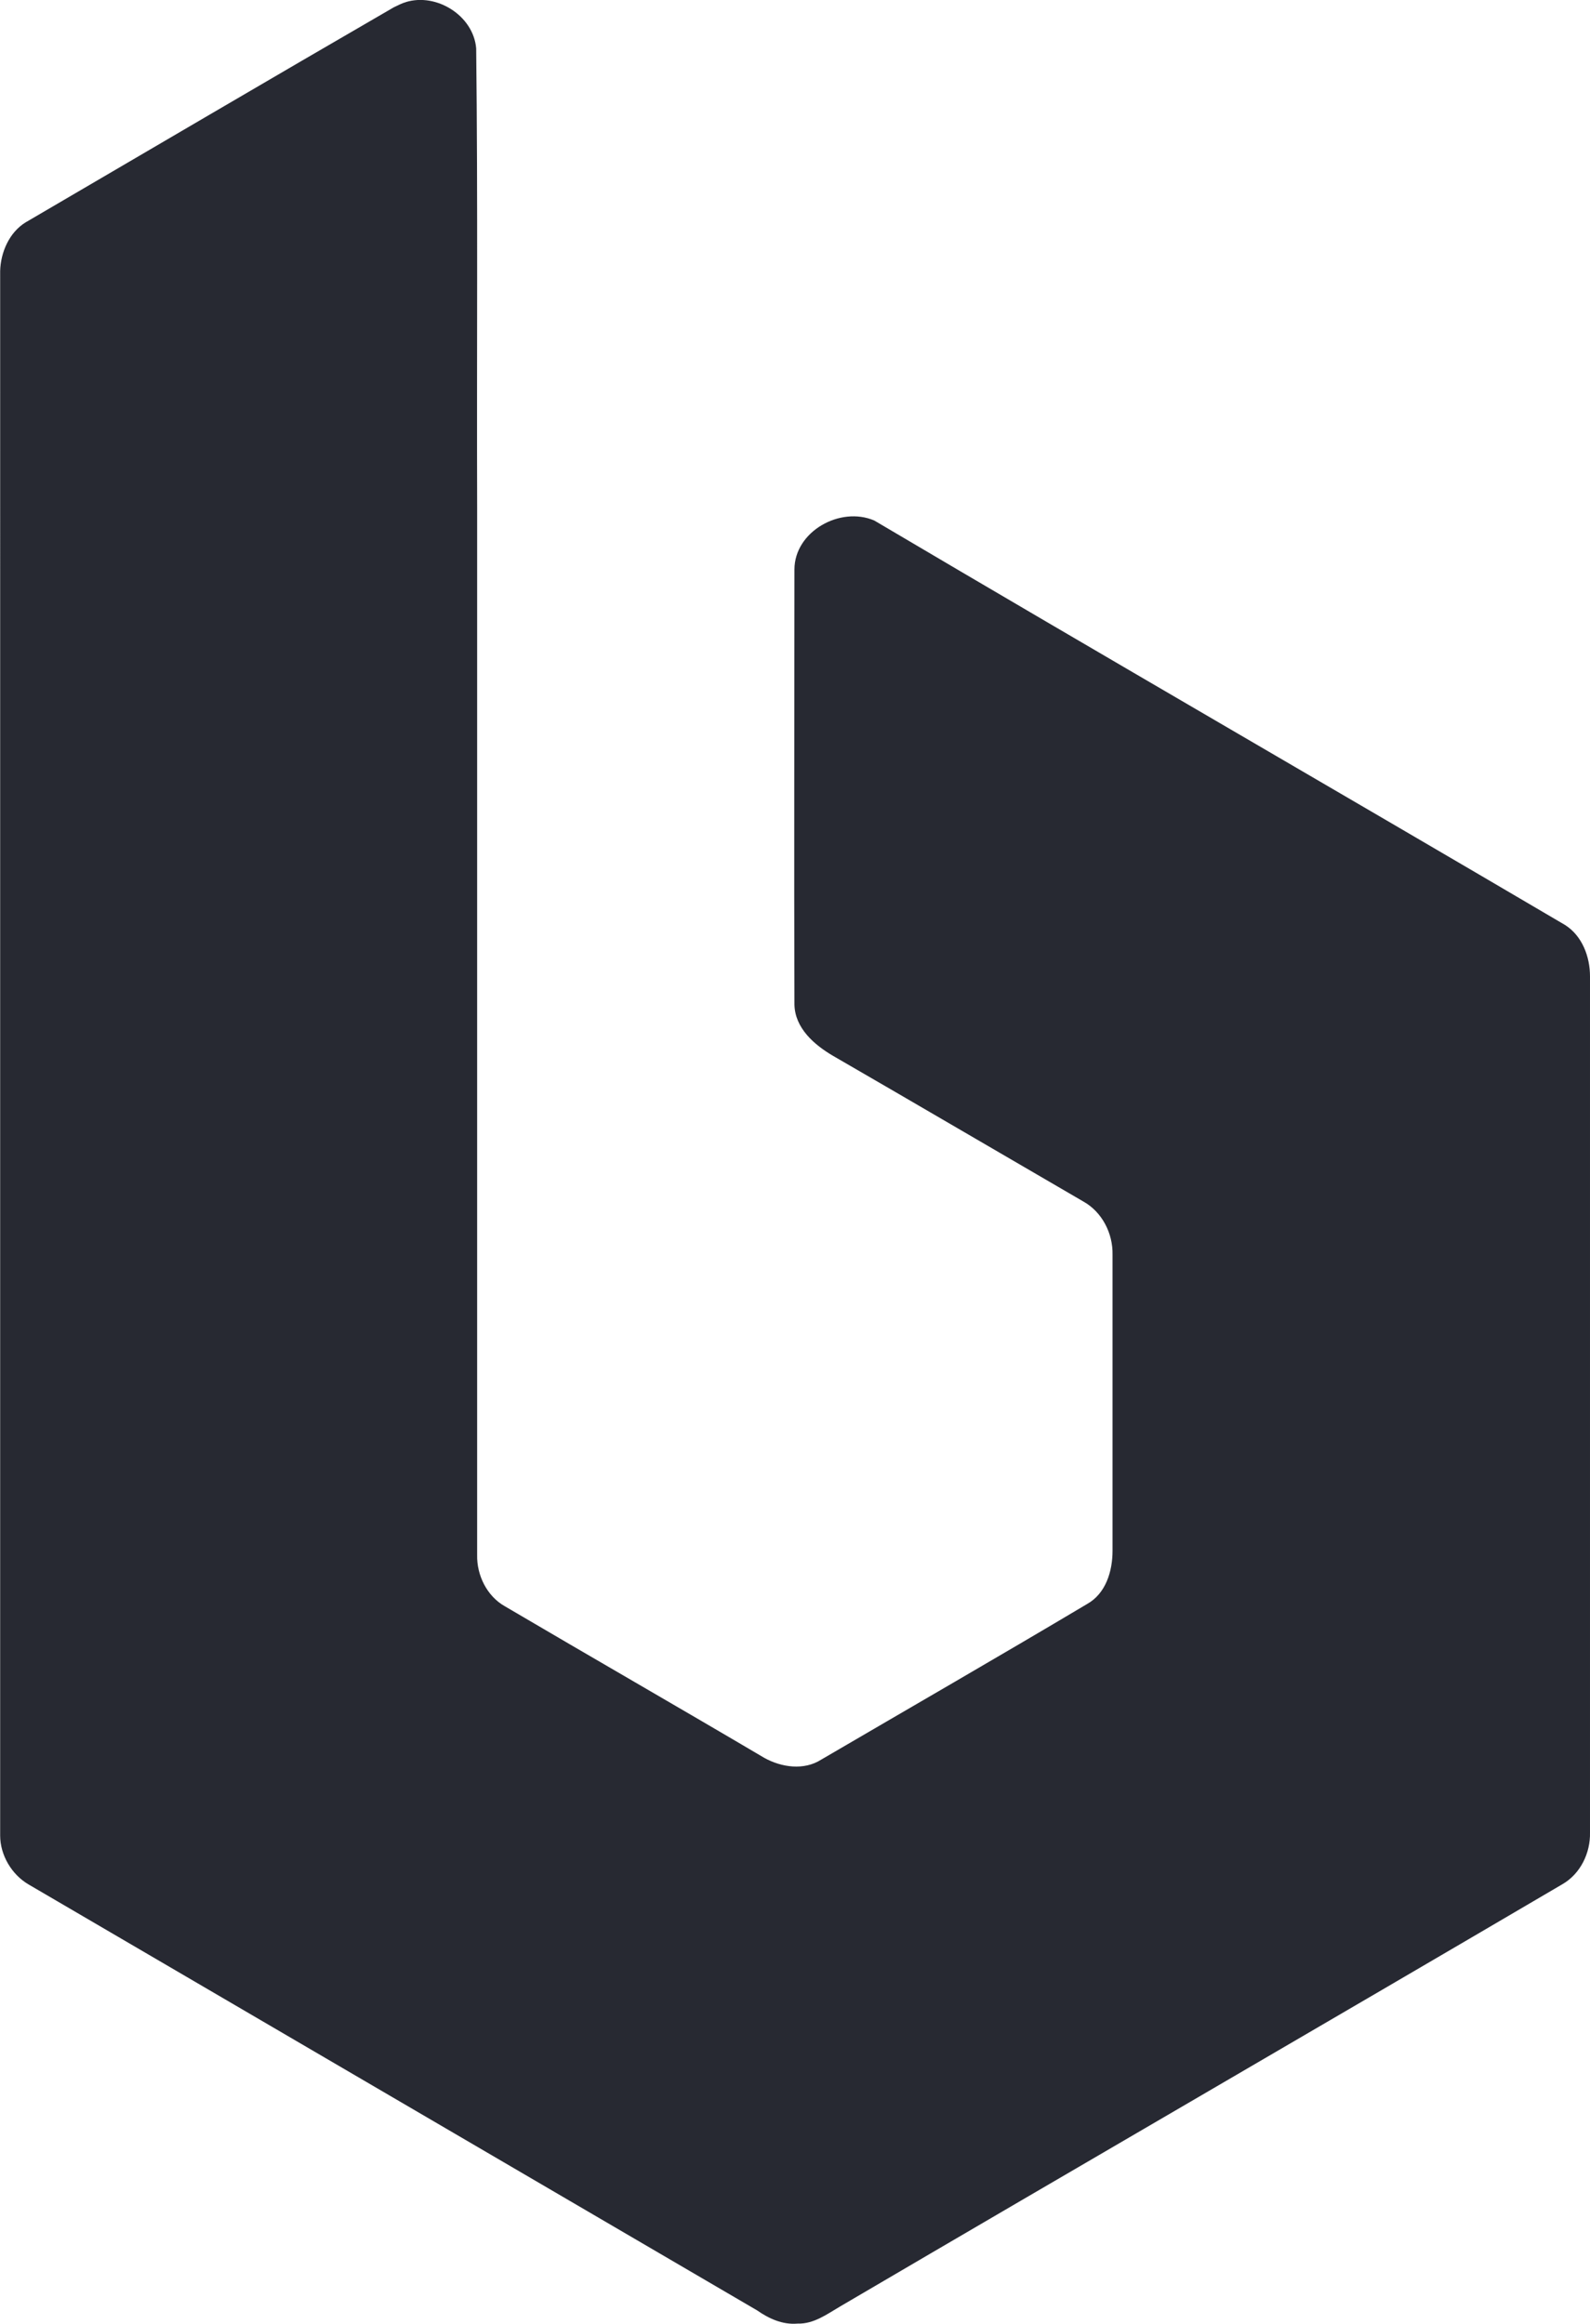 <?xml version="1.0" encoding="UTF-8"?><svg id="Layer_1" xmlns="http://www.w3.org/2000/svg" viewBox="0 0 98.97 144.63"><defs><style>.cls-1{fill:#272932;}</style></defs><path class="cls-1" d="M25.26,.13c1.92-.59,4.21,.85,4.38,2.88,.11,9.52,.03,19.04,.06,28.56V96.76c-.03,1.27,.62,2.57,1.72,3.19,5.37,3.16,10.79,6.27,16.16,9.44,1.07,.59,2.46,.79,3.53,.11,5.51-3.22,11.05-6.41,16.56-9.69,1.16-.65,1.58-2.03,1.58-3.31v-18.42c.03-1.33-.65-2.66-1.81-3.31-5.2-3.02-10.4-6.07-15.59-9.07-1.16-.68-2.37-1.72-2.4-3.19-.03-9.01,0-18.05,0-27.07,0-2.37,2.85-3.96,4.97-3.05,14.3,8.45,28.68,16.75,43,25.17,1.07,.68,1.55,1.98,1.55,3.19v53.28c.03,1.27-.59,2.57-1.72,3.22-14.97,8.79-29.98,17.49-44.95,26.27-.82,.48-1.64,1.1-2.66,1.07-.93,.08-1.78-.31-2.51-.82-15.11-8.84-30.23-17.66-45.34-26.5-1.07-.62-1.78-1.84-1.78-3.05V16.86c.03-1.16,.57-2.4,1.58-3.02C9.24,9.37,16.87,4.88,24.52,.45c.25-.11,.48-.25,.73-.31Z"/></svg>
